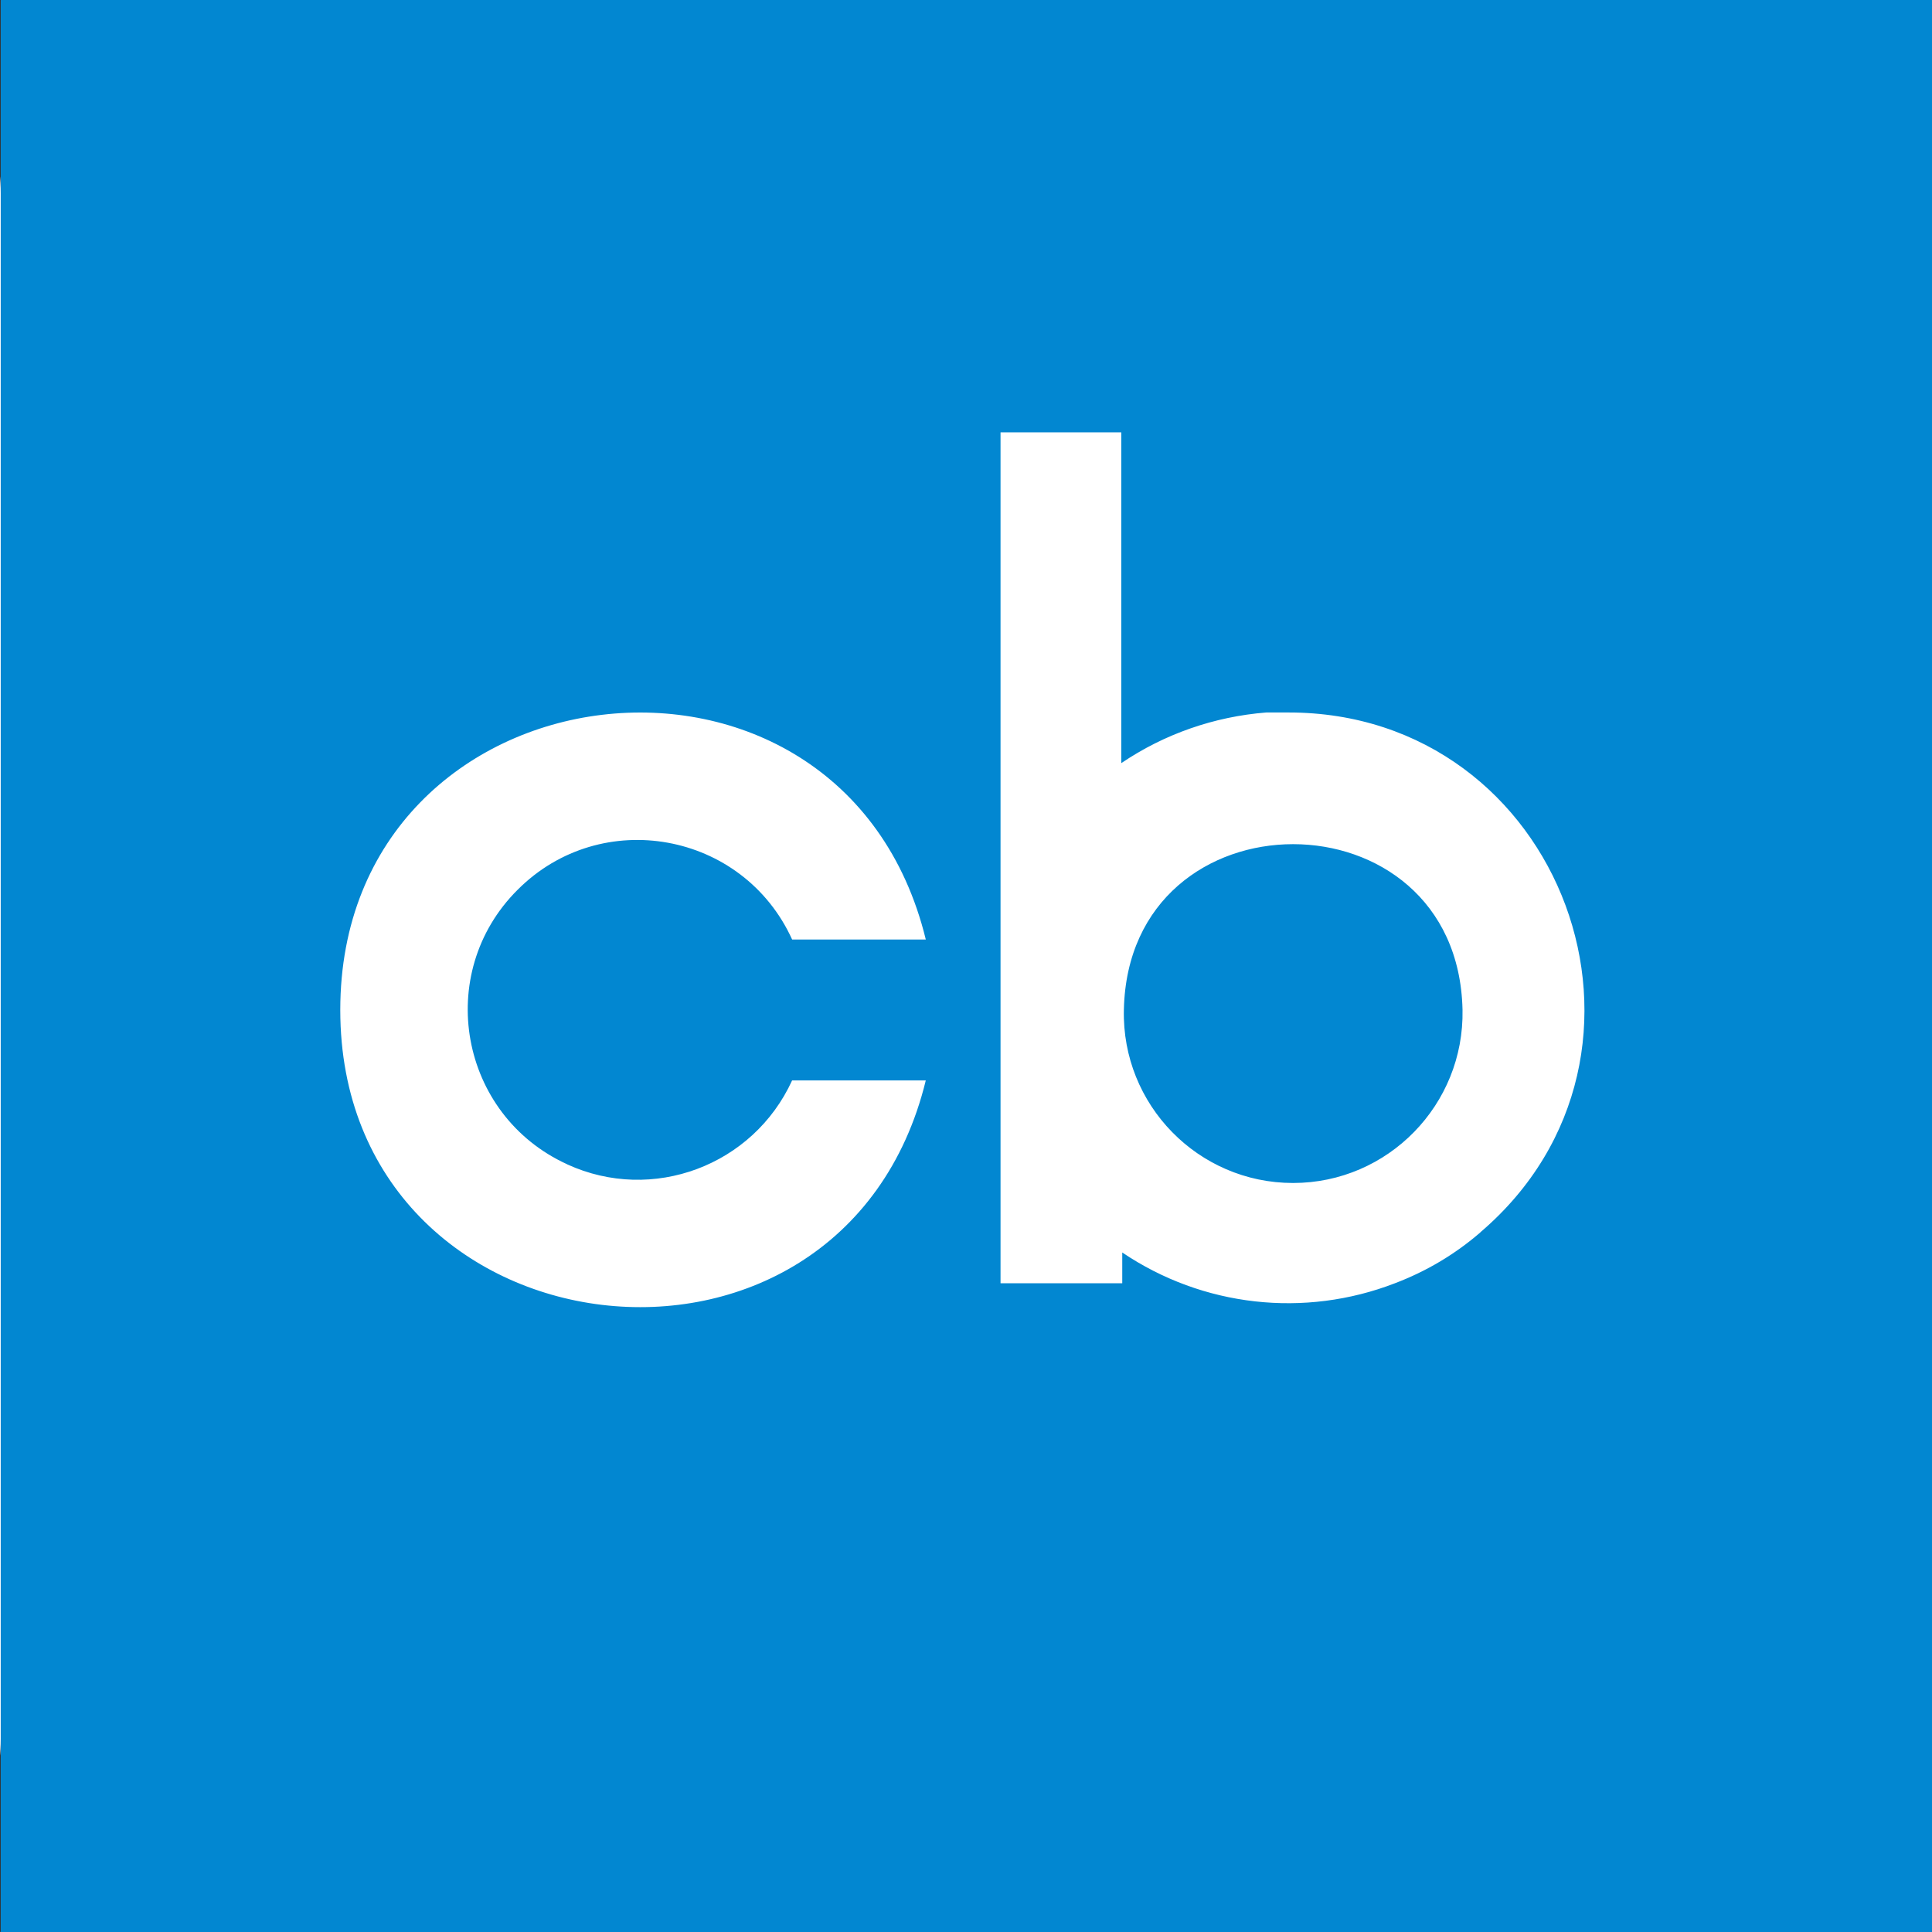<?xml version="1.0" encoding="utf-8"?>
<svg viewBox="0 0 32 32" xmlns="http://www.w3.org/2000/svg">
  <rect x="0" y="0" width="32" height="32" fill="#333333" stroke="none"/>
  <path style="fill:#fff" d="M28.802 0h-25.604c-1.76 0.005-3.193 1.438-3.198 3.198v25.604c0.005 1.76 1.438 3.193 3.198 3.198h25.604c1.76-0.005 3.193-1.438 3.198-3.198v-25.604c-0.005-1.76-1.438-3.193-3.198-3.198z" transform="matrix(1, 0, 0, 1, 0, 0)"/>
  <path style="fill:#0287d1" d="M 31.988 0 L 0.012 0 C 0.01 0.005 0.017 -0.002 0.012 0.012 L 0.012 31.995 C 0.001 31.997 0.005 31.971 0.007 32 L 32 32 C 32.002 31.995 31.995 32.003 32 31.976 L 32 0 C 31.999 0.001 32.011 0 31.988 0 Z M 9.396 19.286 C 10.807 19.932 12.474 19.307 13.12 17.895 L 15.334 17.895 C 13.954 23.546 5.636 22.546 5.636 16.728 C 5.636 10.905 13.954 9.905 15.334 15.561 L 13.12 15.561 C 12.307 13.775 9.959 13.347 8.573 14.738 C 7.182 16.123 7.609 18.472 9.396 19.285 L 9.396 19.286 Z M 24.521 20.411 C 24.099 20.776 23.625 21.057 23.104 21.255 C 21.609 21.833 19.922 21.646 18.588 20.745 L 18.588 21.255 L 16.572 21.255 L 16.572 7.161 L 18.572 7.161 L 18.572 12.64 C 19.286 12.156 20.114 11.869 20.973 11.801 L 21.332 11.801 C 25.884 11.791 27.978 17.457 24.52 20.41 L 24.521 20.411 Z M 24.224 16.724 C 24.255 18.297 22.99 19.594 21.417 19.594 C 19.844 19.594 18.578 18.297 18.615 16.724 C 18.693 13.068 24.141 13.068 24.224 16.724 Z" transform="matrix(1, 0, 0, 1, 0, 0)"/>
</svg>